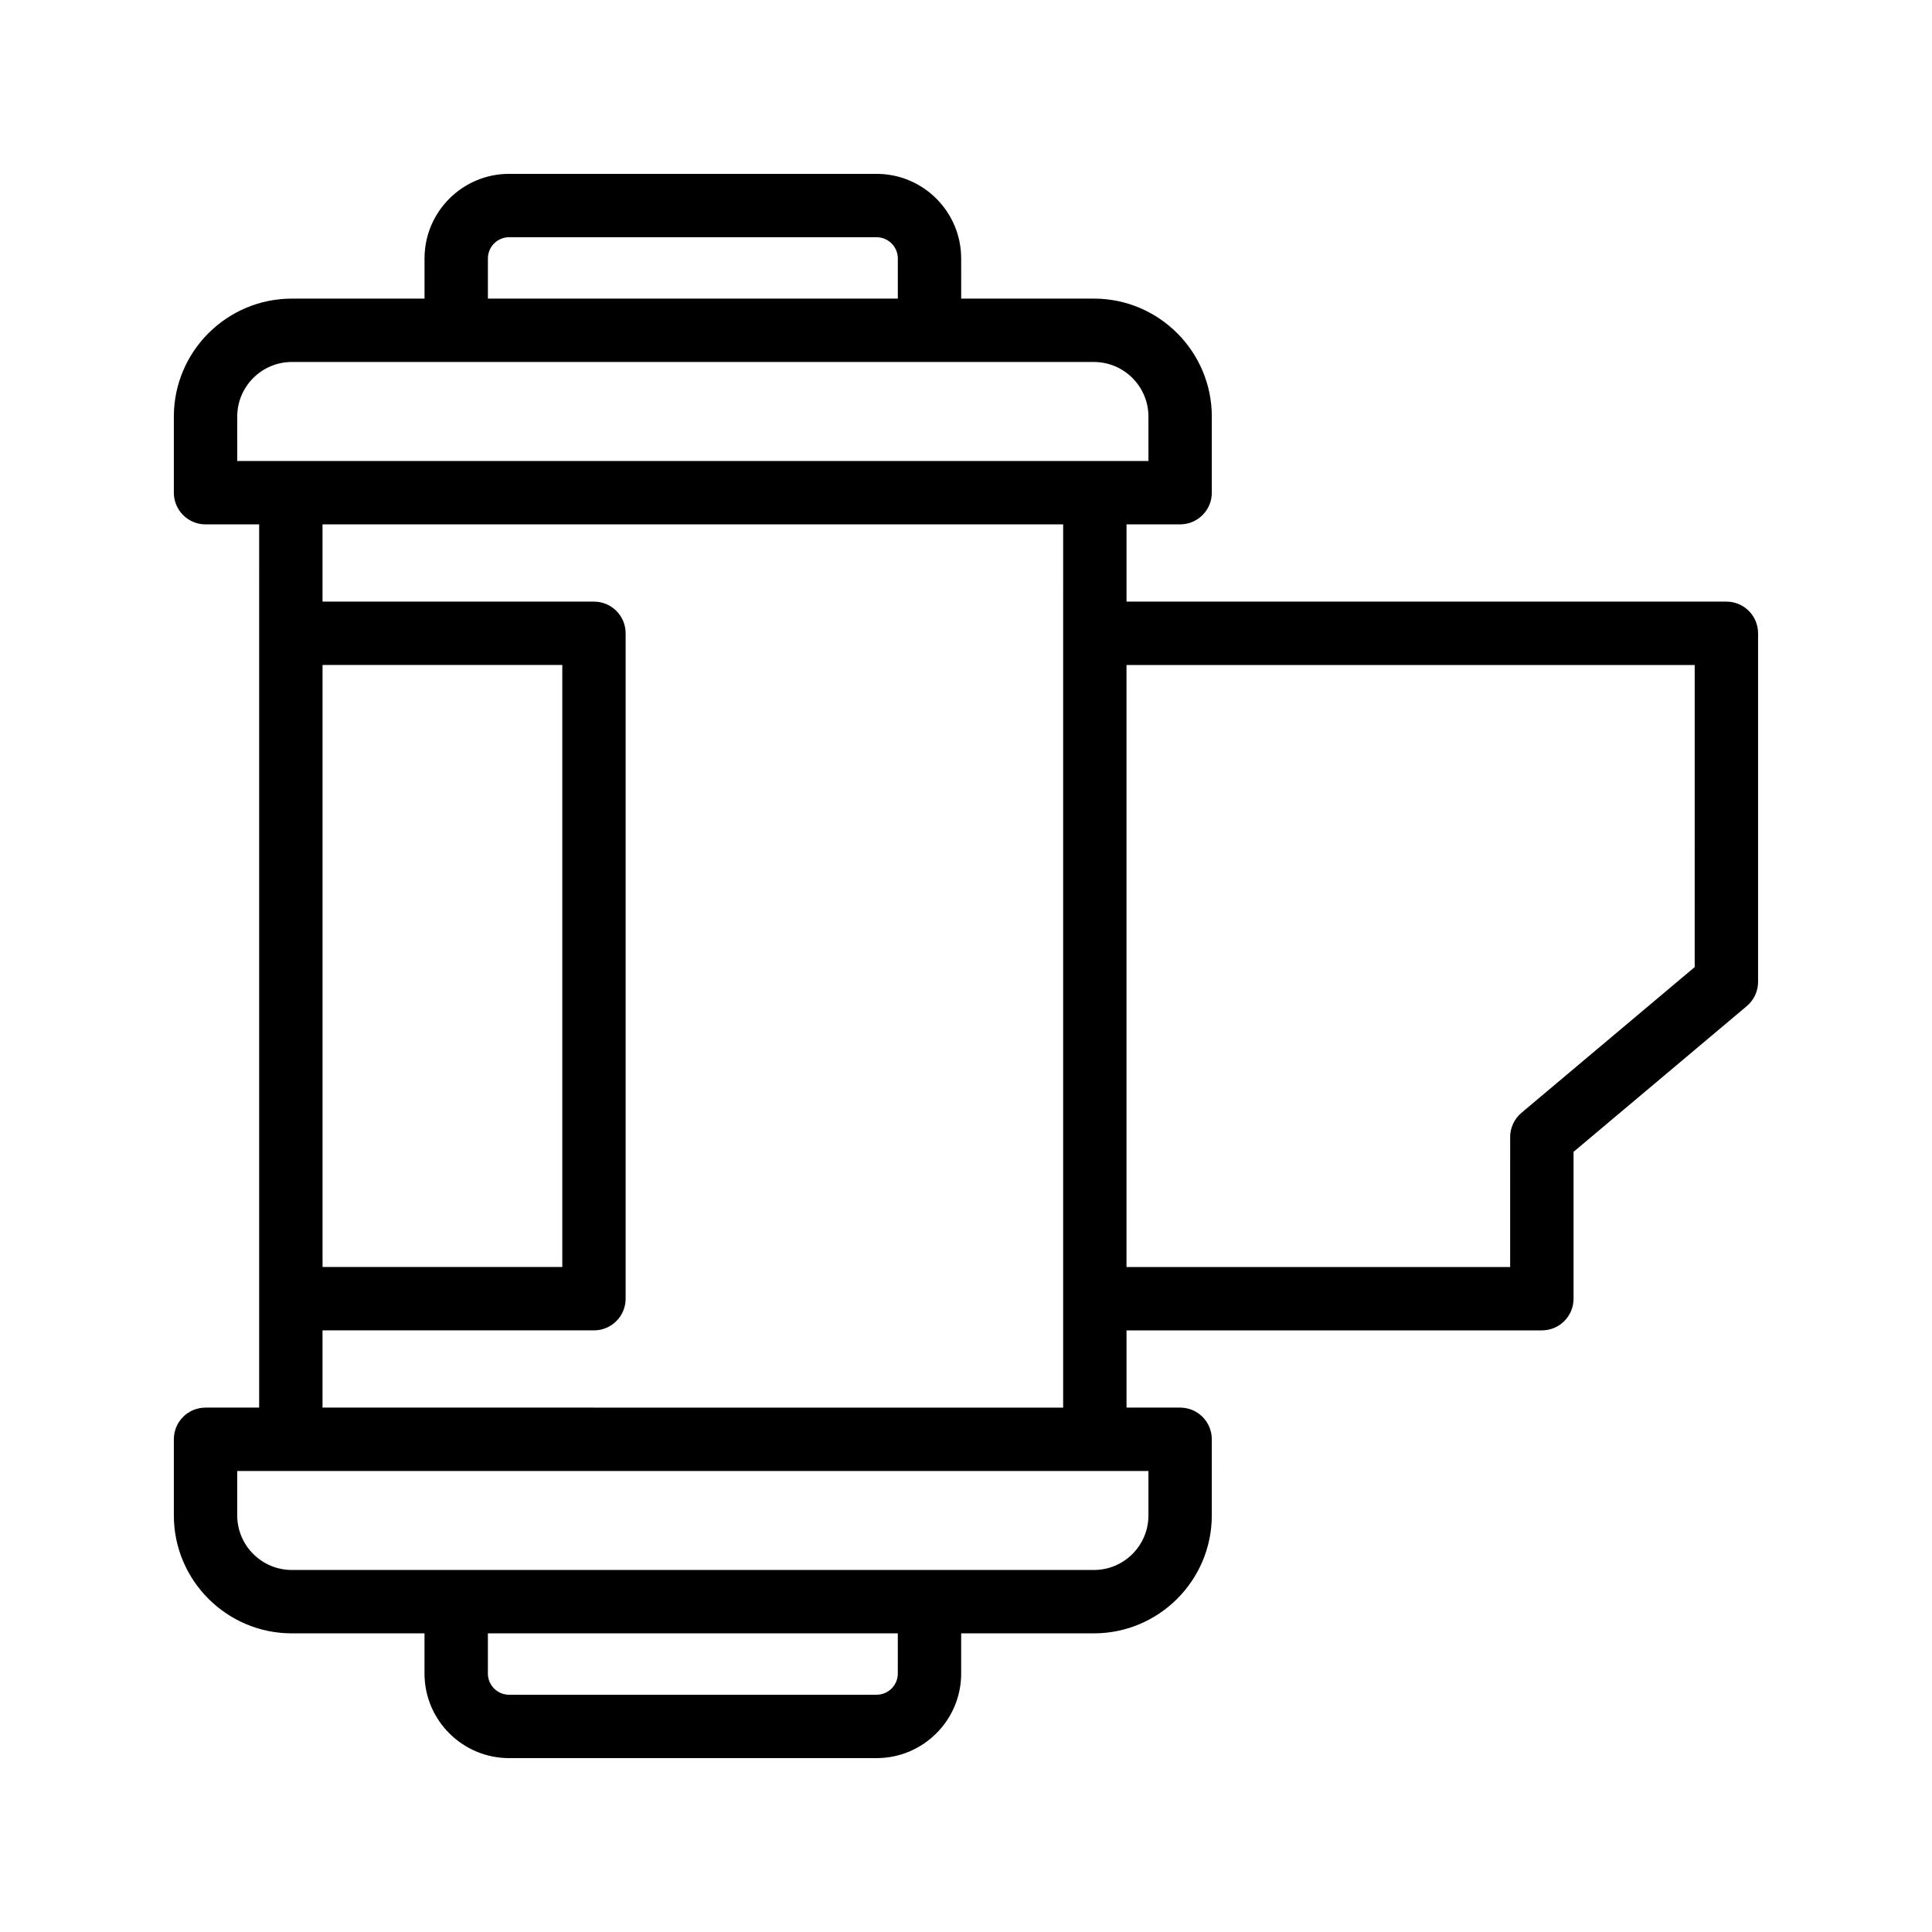 <?xml version="1.0" encoding="UTF-8"?>
<!-- Uploaded to: ICON Repo, www.svgrepo.com, Generator: ICON Repo Mixer Tools -->
<svg fill="#000000" width="800px" height="800px" version="1.1" viewBox="144 144 512 512" xmlns="http://www.w3.org/2000/svg">
 <path d="m601.52 303.43h-158.98v-20.469h14.203c4.641 0 8.398-3.754 8.398-8.398v-20.164c0-17.246-14.023-31.266-31.258-31.266h-35.16l-0.004-10.641c0-12.363-10.051-22.418-22.418-22.418h-97.391c-12.359 0-22.41 10.055-22.41 22.418v10.645h-35.16c-17.238 0-31.27 14.023-31.27 31.266v20.164c0 4.641 3.754 8.398 8.398 8.398h14.211l-0.004 28.863v205.2h-14.207c-4.641 0-8.398 3.754-8.398 8.398v20.172c0 17.238 14.031 31.258 31.266 31.258h35.16v10.652c0.004 12.359 10.055 22.41 22.414 22.41h97.391c12.367 0 22.418-10.055 22.418-22.41v-10.652h35.16c17.238 0 31.258-14.023 31.258-31.258l0.004-20.172c0-4.641-3.754-8.398-8.398-8.398h-14.203v-20.465h110.07c4.641 0 8.398-3.754 8.398-8.398v-38.918l45.91-38.621c1.895-1.598 2.992-3.953 2.992-6.43v-92.363c0-4.641-3.754-8.398-8.395-8.398zm-328.22-90.938c0-3.098 2.516-5.625 5.617-5.625h97.391c3.098 0 5.625 2.527 5.625 5.625v10.645h-108.63zm-66.43 41.91c0-7.977 6.496-14.473 14.473-14.473h212.54c7.981 0 14.465 6.496 14.465 14.473l0.004 11.77h-241.48zm22.609 65.824h63.535v159.54h-63.535zm152.45 267.28c0 3.102-2.523 5.617-5.625 5.617h-97.391c-3.098 0-5.617-2.516-5.617-5.617v-10.652h108.63zm66.422-41.91c0 7.981-6.484 14.465-14.465 14.465h-212.54c-7.981 0-14.477-6.484-14.477-14.465v-11.773h241.48zm-218.88-28.57v-20.465h71.93c4.641 0 8.398-3.754 8.398-8.398v-176.33c0-4.641-3.754-8.398-8.398-8.398h-71.93v-20.469h196.28l-0.004 28.867v205.2zm363.64-116.74-45.91 38.621c-1.895 1.598-2.992 3.953-2.992 6.43l-0.004 34.434h-101.67v-159.54h150.58z"/>
</svg>
